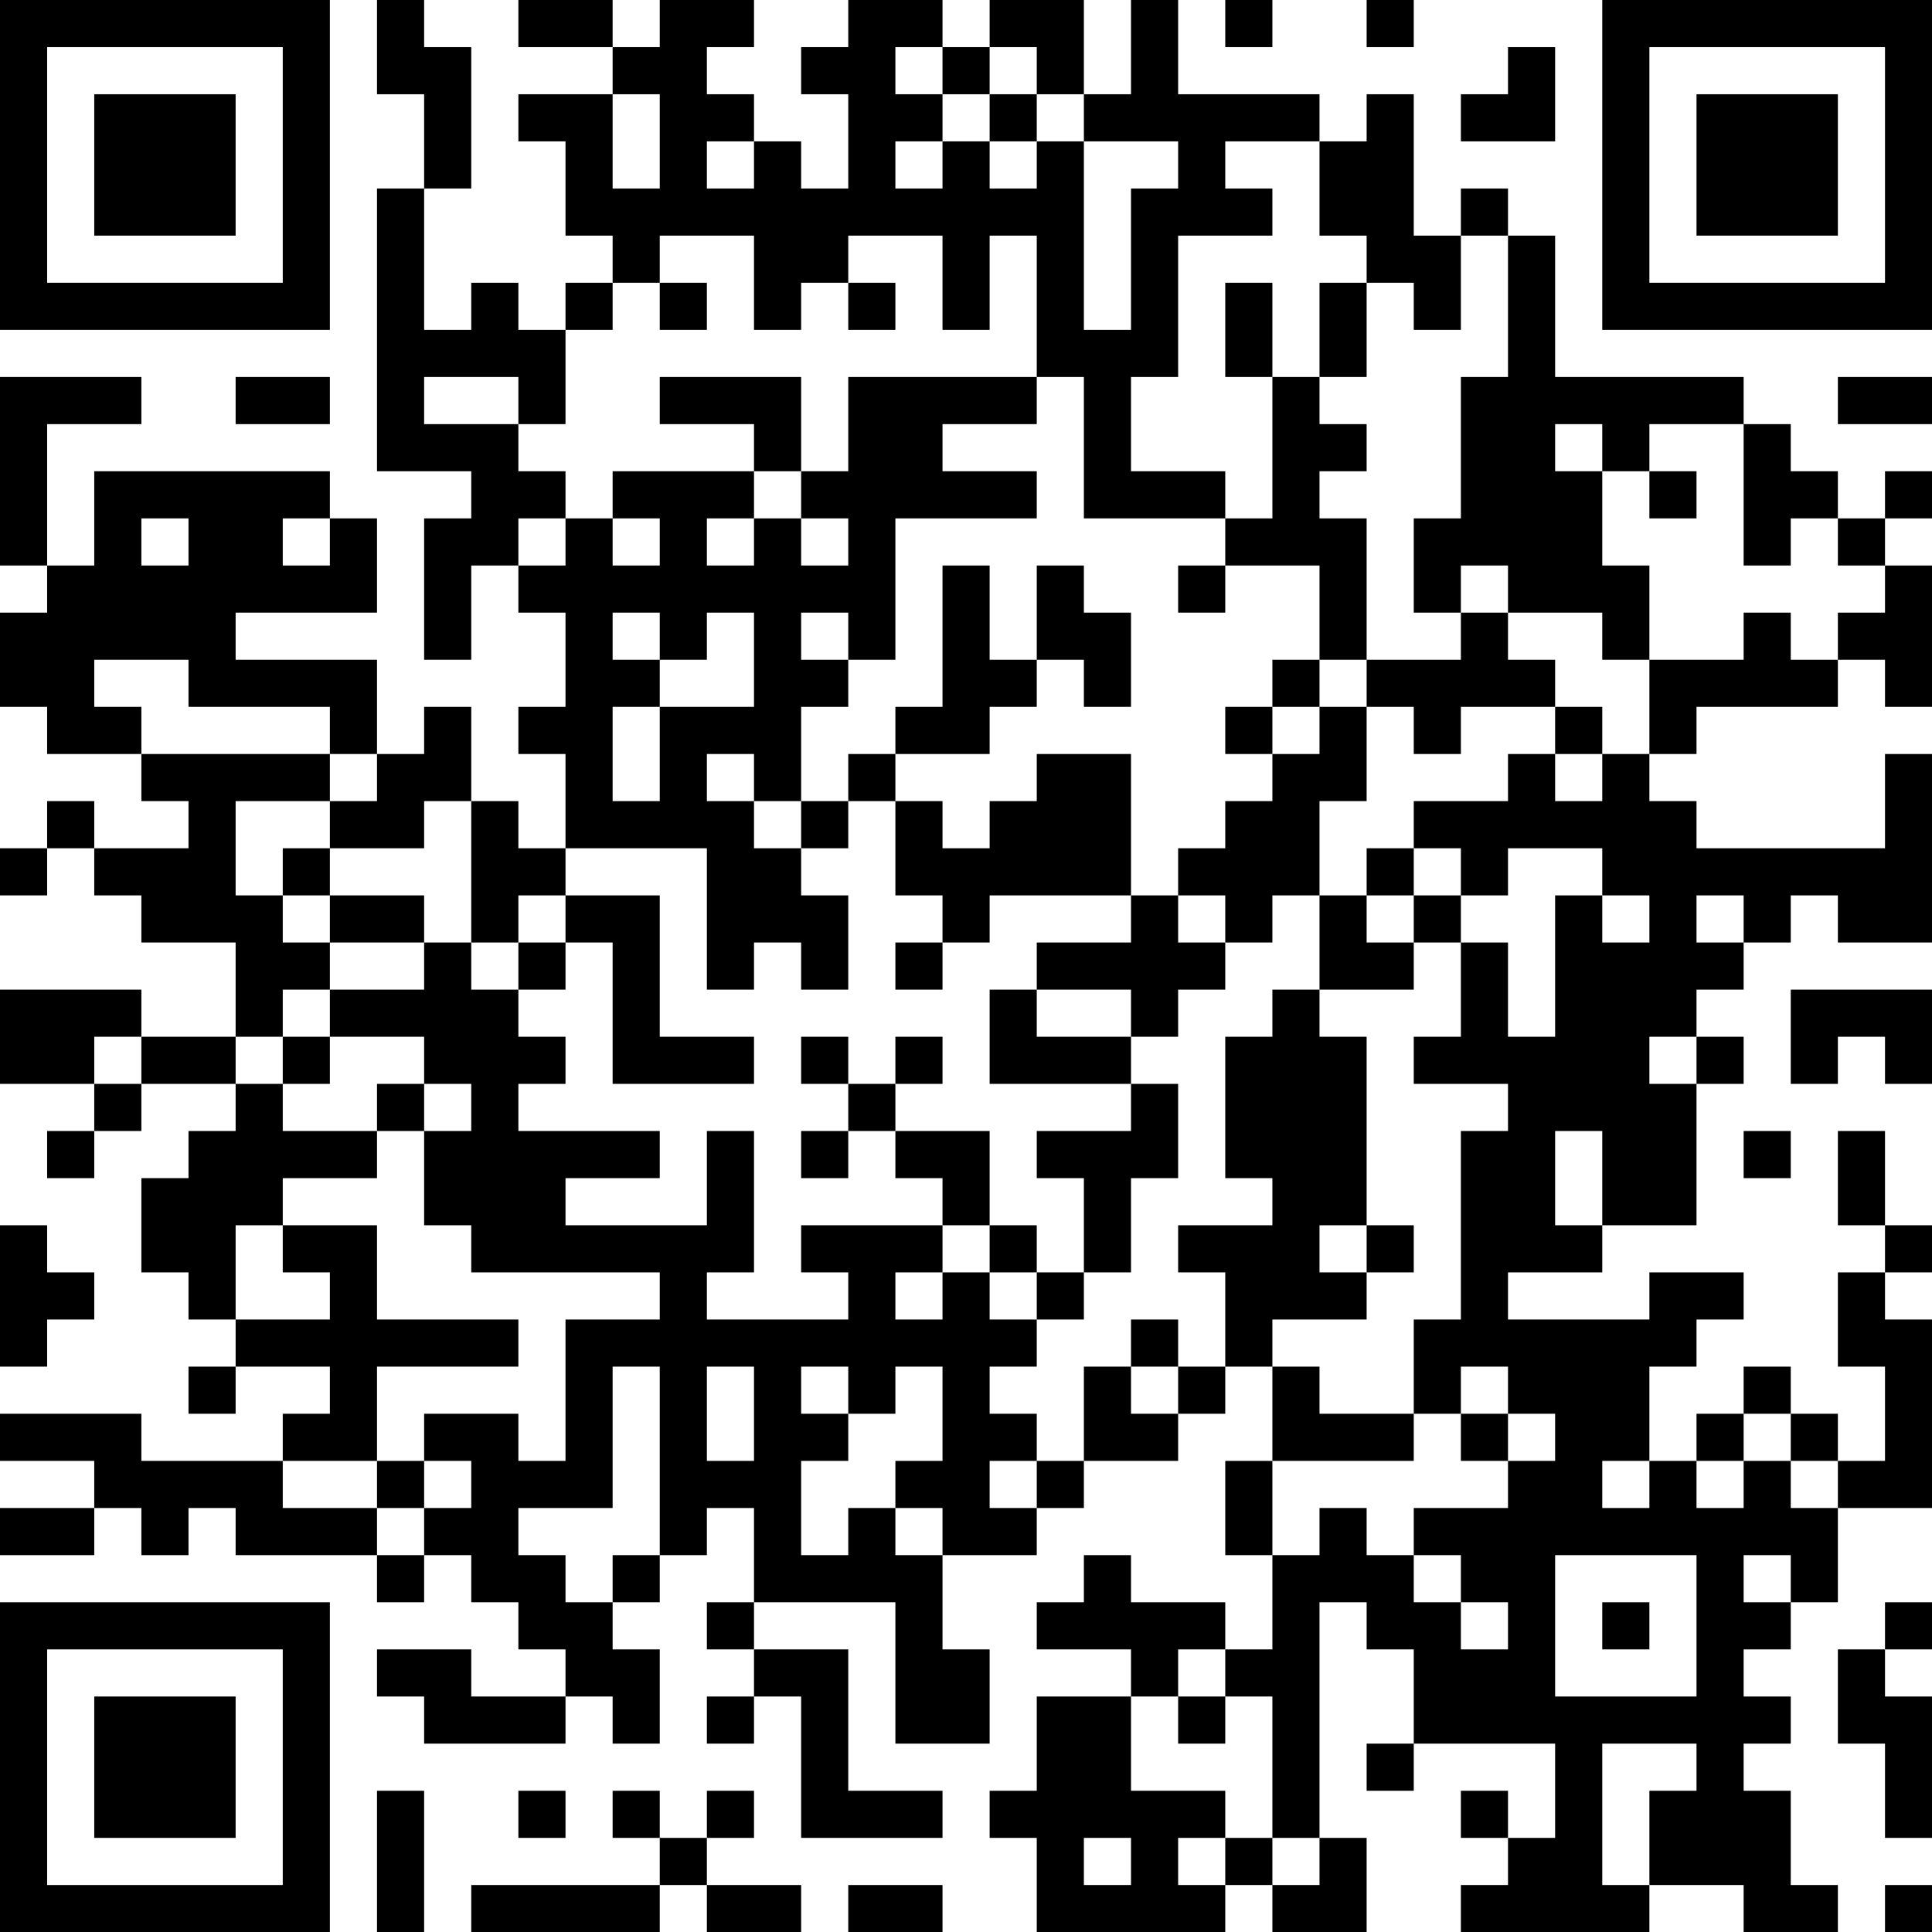 <?xml version="1.0" encoding="UTF-8"?>
<svg xmlns="http://www.w3.org/2000/svg" version="1.1" width="250" height="250" viewBox="0 0 250 250"><rect x="0" y="0" width="250" height="250" fill="#ffffff"/><g transform="scale(6.098)"><g transform="translate(0,0)"><path fill-rule="evenodd" d="M8 0L8 2L9 2L9 4L8 4L8 10L10 10L10 11L9 11L9 14L10 14L10 12L11 12L11 13L12 13L12 15L11 15L11 16L12 16L12 18L11 18L11 17L10 17L10 15L9 15L9 16L8 16L8 14L5 14L5 13L8 13L8 11L7 11L7 10L2 10L2 12L1 12L1 9L3 9L3 8L0 8L0 12L1 12L1 13L0 13L0 15L1 15L1 16L3 16L3 17L4 17L4 18L2 18L2 17L1 17L1 18L0 18L0 19L1 19L1 18L2 18L2 19L3 19L3 20L5 20L5 22L3 22L3 21L0 21L0 23L2 23L2 24L1 24L1 25L2 25L2 24L3 24L3 23L5 23L5 24L4 24L4 25L3 25L3 27L4 27L4 28L5 28L5 29L4 29L4 30L5 30L5 29L7 29L7 30L6 30L6 31L3 31L3 30L0 30L0 31L2 31L2 32L0 32L0 33L2 33L2 32L3 32L3 33L4 33L4 32L5 32L5 33L8 33L8 34L9 34L9 33L10 33L10 34L11 34L11 35L12 35L12 36L10 36L10 35L8 35L8 36L9 36L9 37L12 37L12 36L13 36L13 37L14 37L14 35L13 35L13 34L14 34L14 33L15 33L15 32L16 32L16 34L15 34L15 35L16 35L16 36L15 36L15 37L16 37L16 36L17 36L17 39L20 39L20 38L18 38L18 35L16 35L16 34L19 34L19 37L21 37L21 35L20 35L20 33L22 33L22 32L23 32L23 31L25 31L25 30L26 30L26 29L27 29L27 31L26 31L26 33L27 33L27 35L26 35L26 34L24 34L24 33L23 33L23 34L22 34L22 35L24 35L24 36L22 36L22 38L21 38L21 39L22 39L22 41L26 41L26 40L27 40L27 41L29 41L29 39L28 39L28 34L29 34L29 35L30 35L30 37L29 37L29 38L30 38L30 37L33 37L33 39L32 39L32 38L31 38L31 39L32 39L32 40L31 40L31 41L35 41L35 40L37 40L37 41L39 41L39 40L38 40L38 38L37 38L37 37L38 37L38 36L37 36L37 35L38 35L38 34L39 34L39 32L41 32L41 28L40 28L40 27L41 27L41 26L40 26L40 24L39 24L39 26L40 26L40 27L39 27L39 29L40 29L40 31L39 31L39 30L38 30L38 29L37 29L37 30L36 30L36 31L35 31L35 29L36 29L36 28L37 28L37 27L35 27L35 28L32 28L32 27L34 27L34 26L36 26L36 23L37 23L37 22L36 22L36 21L37 21L37 20L38 20L38 19L39 19L39 20L41 20L41 16L40 16L40 18L36 18L36 17L35 17L35 16L36 16L36 15L39 15L39 14L40 14L40 15L41 15L41 12L40 12L40 11L41 11L41 10L40 10L40 11L39 11L39 10L38 10L38 9L37 9L37 8L33 8L33 5L32 5L32 4L31 4L31 5L30 5L30 2L29 2L29 3L28 3L28 2L25 2L25 0L24 0L24 2L23 2L23 0L21 0L21 1L20 1L20 0L18 0L18 1L17 1L17 2L18 2L18 4L17 4L17 3L16 3L16 2L15 2L15 1L16 1L16 0L14 0L14 1L13 1L13 0L11 0L11 1L13 1L13 2L11 2L11 3L12 3L12 5L13 5L13 6L12 6L12 7L11 7L11 6L10 6L10 7L9 7L9 4L10 4L10 1L9 1L9 0ZM26 0L26 1L27 1L27 0ZM29 0L29 1L30 1L30 0ZM19 1L19 2L20 2L20 3L19 3L19 4L20 4L20 3L21 3L21 4L22 4L22 3L23 3L23 7L24 7L24 4L25 4L25 3L23 3L23 2L22 2L22 1L21 1L21 2L20 2L20 1ZM32 1L32 2L31 2L31 3L33 3L33 1ZM13 2L13 4L14 4L14 2ZM21 2L21 3L22 3L22 2ZM15 3L15 4L16 4L16 3ZM26 3L26 4L27 4L27 5L25 5L25 8L24 8L24 10L26 10L26 11L23 11L23 8L22 8L22 5L21 5L21 7L20 7L20 5L18 5L18 6L17 6L17 7L16 7L16 5L14 5L14 6L13 6L13 7L12 7L12 9L11 9L11 8L9 8L9 9L11 9L11 10L12 10L12 11L11 11L11 12L12 12L12 11L13 11L13 12L14 12L14 11L13 11L13 10L16 10L16 11L15 11L15 12L16 12L16 11L17 11L17 12L18 12L18 11L17 11L17 10L18 10L18 8L22 8L22 9L20 9L20 10L22 10L22 11L19 11L19 14L18 14L18 13L17 13L17 14L18 14L18 15L17 15L17 17L16 17L16 16L15 16L15 17L16 17L16 18L17 18L17 19L18 19L18 21L17 21L17 20L16 20L16 21L15 21L15 18L12 18L12 19L11 19L11 20L10 20L10 17L9 17L9 18L7 18L7 17L8 17L8 16L7 16L7 15L4 15L4 14L2 14L2 15L3 15L3 16L7 16L7 17L5 17L5 19L6 19L6 20L7 20L7 21L6 21L6 22L5 22L5 23L6 23L6 24L8 24L8 25L6 25L6 26L5 26L5 28L7 28L7 27L6 27L6 26L8 26L8 28L11 28L11 29L8 29L8 31L6 31L6 32L8 32L8 33L9 33L9 32L10 32L10 31L9 31L9 30L11 30L11 31L12 31L12 28L14 28L14 27L10 27L10 26L9 26L9 24L10 24L10 23L9 23L9 22L7 22L7 21L9 21L9 20L10 20L10 21L11 21L11 22L12 22L12 23L11 23L11 24L14 24L14 25L12 25L12 26L15 26L15 24L16 24L16 27L15 27L15 28L18 28L18 27L17 27L17 26L20 26L20 27L19 27L19 28L20 28L20 27L21 27L21 28L22 28L22 29L21 29L21 30L22 30L22 31L21 31L21 32L22 32L22 31L23 31L23 29L24 29L24 30L25 30L25 29L26 29L26 27L25 27L25 26L27 26L27 25L26 25L26 22L27 22L27 21L28 21L28 22L29 22L29 26L28 26L28 27L29 27L29 28L27 28L27 29L28 29L28 30L30 30L30 31L27 31L27 33L28 33L28 32L29 32L29 33L30 33L30 34L31 34L31 35L32 35L32 34L31 34L31 33L30 33L30 32L32 32L32 31L33 31L33 30L32 30L32 29L31 29L31 30L30 30L30 28L31 28L31 24L32 24L32 23L30 23L30 22L31 22L31 20L32 20L32 22L33 22L33 19L34 19L34 20L35 20L35 19L34 19L34 18L32 18L32 19L31 19L31 18L30 18L30 17L32 17L32 16L33 16L33 17L34 17L34 16L35 16L35 14L37 14L37 13L38 13L38 14L39 14L39 13L40 13L40 12L39 12L39 11L38 11L38 12L37 12L37 9L35 9L35 10L34 10L34 9L33 9L33 10L34 10L34 12L35 12L35 14L34 14L34 13L32 13L32 12L31 12L31 13L30 13L30 11L31 11L31 8L32 8L32 5L31 5L31 7L30 7L30 6L29 6L29 5L28 5L28 3ZM14 6L14 7L15 7L15 6ZM18 6L18 7L19 7L19 6ZM26 6L26 8L27 8L27 11L26 11L26 12L25 12L25 13L26 13L26 12L28 12L28 14L27 14L27 15L26 15L26 16L27 16L27 17L26 17L26 18L25 18L25 19L24 19L24 16L22 16L22 17L21 17L21 18L20 18L20 17L19 17L19 16L21 16L21 15L22 15L22 14L23 14L23 15L24 15L24 13L23 13L23 12L22 12L22 14L21 14L21 12L20 12L20 15L19 15L19 16L18 16L18 17L17 17L17 18L18 18L18 17L19 17L19 19L20 19L20 20L19 20L19 21L20 21L20 20L21 20L21 19L24 19L24 20L22 20L22 21L21 21L21 23L24 23L24 24L22 24L22 25L23 25L23 27L22 27L22 26L21 26L21 24L19 24L19 23L20 23L20 22L19 22L19 23L18 23L18 22L17 22L17 23L18 23L18 24L17 24L17 25L18 25L18 24L19 24L19 25L20 25L20 26L21 26L21 27L22 27L22 28L23 28L23 27L24 27L24 25L25 25L25 23L24 23L24 22L25 22L25 21L26 21L26 20L27 20L27 19L28 19L28 21L30 21L30 20L31 20L31 19L30 19L30 18L29 18L29 19L28 19L28 17L29 17L29 15L30 15L30 16L31 16L31 15L33 15L33 16L34 16L34 15L33 15L33 14L32 14L32 13L31 13L31 14L29 14L29 11L28 11L28 10L29 10L29 9L28 9L28 8L29 8L29 6L28 6L28 8L27 8L27 6ZM5 8L5 9L7 9L7 8ZM14 8L14 9L16 9L16 10L17 10L17 8ZM39 8L39 9L41 9L41 8ZM35 10L35 11L36 11L36 10ZM3 11L3 12L4 12L4 11ZM6 11L6 12L7 12L7 11ZM13 13L13 14L14 14L14 15L13 15L13 17L14 17L14 15L16 15L16 13L15 13L15 14L14 14L14 13ZM28 14L28 15L27 15L27 16L28 16L28 15L29 15L29 14ZM6 18L6 19L7 19L7 20L9 20L9 19L7 19L7 18ZM12 19L12 20L11 20L11 21L12 21L12 20L13 20L13 23L16 23L16 22L14 22L14 19ZM25 19L25 20L26 20L26 19ZM29 19L29 20L30 20L30 19ZM36 19L36 20L37 20L37 19ZM22 21L22 22L24 22L24 21ZM38 21L38 23L39 23L39 22L40 22L40 23L41 23L41 21ZM2 22L2 23L3 23L3 22ZM6 22L6 23L7 23L7 22ZM35 22L35 23L36 23L36 22ZM8 23L8 24L9 24L9 23ZM33 24L33 26L34 26L34 24ZM37 24L37 25L38 25L38 24ZM0 26L0 29L1 29L1 28L2 28L2 27L1 27L1 26ZM29 26L29 27L30 27L30 26ZM24 28L24 29L25 29L25 28ZM13 29L13 32L11 32L11 33L12 33L12 34L13 34L13 33L14 33L14 29ZM15 29L15 31L16 31L16 29ZM17 29L17 30L18 30L18 31L17 31L17 33L18 33L18 32L19 32L19 33L20 33L20 32L19 32L19 31L20 31L20 29L19 29L19 30L18 30L18 29ZM31 30L31 31L32 31L32 30ZM37 30L37 31L36 31L36 32L37 32L37 31L38 31L38 32L39 32L39 31L38 31L38 30ZM8 31L8 32L9 32L9 31ZM34 31L34 32L35 32L35 31ZM33 33L33 36L36 36L36 33ZM37 33L37 34L38 34L38 33ZM34 34L34 35L35 35L35 34ZM40 34L40 35L39 35L39 37L40 37L40 39L41 39L41 36L40 36L40 35L41 35L41 34ZM25 35L25 36L24 36L24 38L26 38L26 39L25 39L25 40L26 40L26 39L27 39L27 40L28 40L28 39L27 39L27 36L26 36L26 35ZM25 36L25 37L26 37L26 36ZM34 37L34 40L35 40L35 38L36 38L36 37ZM8 38L8 41L9 41L9 38ZM11 38L11 39L12 39L12 38ZM13 38L13 39L14 39L14 40L10 40L10 41L14 41L14 40L15 40L15 41L17 41L17 40L15 40L15 39L16 39L16 38L15 38L15 39L14 39L14 38ZM23 39L23 40L24 40L24 39ZM18 40L18 41L20 41L20 40ZM40 40L40 41L41 41L41 40ZM0 0L0 7L7 7L7 0ZM1 1L1 6L6 6L6 1ZM2 2L2 5L5 5L5 2ZM34 0L34 7L41 7L41 0ZM35 1L35 6L40 6L40 1ZM36 2L36 5L39 5L39 2ZM0 34L0 41L7 41L7 34ZM1 35L1 40L6 40L6 35ZM2 36L2 39L5 39L5 36Z" fill="#000000"/></g></g></svg>
